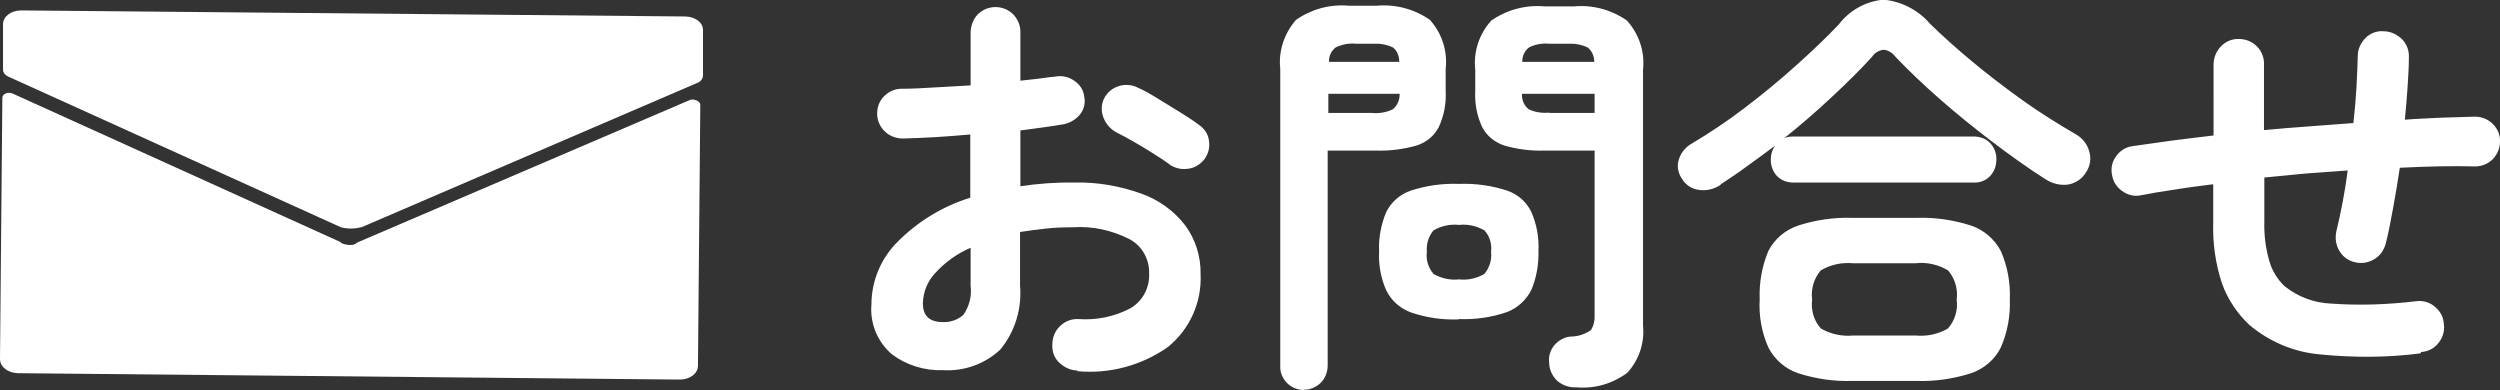 <?xml version="1.0" encoding="UTF-8"?><svg id="_レイヤー_2" xmlns="http://www.w3.org/2000/svg" width="74.36" height="11.6" viewBox="0 0 74.36 11.6"><rect x="0" y="0" width="74.36" height="11.6" fill="#333333" stroke="none"/><defs><style>.cls-1{fill:#fff;}</style></defs><g id="_レイヤー_1-2"><path class="cls-1" d="M10.15,7.21L.37,2.78c-.12-.05-.3,0-.3.13L0,10.68c0,.23.23.41.53.42l19.69.19c.3,0,.54-.18.54-.41l.07-7.77c0-.09-.18-.18-.3-.14l-9.92,4.25c-.06.09-.3.09-.48,0Z"/><path class="cls-1" d="M10.75,6.76l9.98-4.29c.12-.04.18-.14.18-.23V.91c.01-.23-.22-.41-.52-.42L.63.31c-.3,0-.54.18-.54.41v1.33c-.01.09.05.18.16.23l9.89,4.48c.18.05.42.05.59,0Z"/><path class="cls-1" d="M32.05,11.02c-.2,0-.39-.09-.54-.23-.15-.14-.22-.33-.21-.54,0-.21.08-.41.23-.55.14-.14.34-.22.54-.21.54.04,1.09-.07,1.57-.33.36-.22.56-.62.54-1.03.01-.42-.21-.82-.59-1.02-.52-.26-1.09-.39-1.67-.35-.29,0-.56.01-.82.04-.26.03-.51.06-.76.1v1.59c.06.69-.15,1.38-.59,1.91-.46.43-1.08.65-1.71.61-.54.02-1.08-.15-1.51-.47-.43-.37-.66-.92-.61-1.49,0-.7.29-1.38.79-1.87.6-.6,1.34-1.05,2.15-1.3v-1.88c-.36.03-.71.06-1.05.08-.34.02-.66.03-.95.04-.2,0-.4-.07-.54-.21-.15-.14-.23-.33-.23-.53,0-.2.07-.39.22-.53.14-.14.34-.22.54-.21.29,0,.61-.02.96-.04.34-.02.7-.04,1.06-.06V.98c0-.2.07-.4.21-.55.14-.14.33-.22.53-.22.2,0,.39.08.53.22.14.15.22.34.21.55v1.42c.19-.02.37-.04.54-.06s.33-.05.49-.06c.2-.04.4,0,.57.12.17.11.28.28.3.48.04.19-.01.39-.14.54-.13.15-.31.25-.5.28-.18.03-.37.06-.59.09s-.44.06-.67.09v1.66c.53-.08,1.06-.12,1.6-.11.68-.02,1.36.1,2,.33.51.18.97.51,1.3.94.31.42.47.93.46,1.45.04.84-.32,1.64-.97,2.17-.78.55-1.74.81-2.7.72ZM34.8,4.9c-.13-.1-.3-.21-.49-.33s-.39-.24-.58-.35-.36-.2-.5-.27c-.18-.09-.32-.24-.4-.43-.08-.18-.08-.39,0-.57.09-.19.25-.33.45-.39.19-.06.4-.04.57.05.18.08.38.19.6.33s.45.27.67.41c.22.14.41.26.55.37.16.11.27.28.29.47.03.2-.02.39-.14.55-.12.15-.29.26-.49.28-.19.03-.39-.02-.55-.13h0ZM28.05,9.58c.22.01.44-.07.6-.21.18-.25.26-.56.22-.87v-1.13c-.4.17-.76.43-1.05.75-.23.24-.36.56-.37.9,0,.38.2.56.6.56h0ZM46.88,11.52c-.21.01-.41-.06-.57-.2-.14-.14-.23-.33-.23-.52-.03-.19.03-.38.15-.53.13-.15.31-.25.5-.26.21,0,.41-.07.59-.19.09-.14.12-.31.11-.48v-4.86h-1.5c-.4.01-.8-.04-1.18-.15-.28-.09-.52-.28-.66-.54-.16-.34-.23-.71-.21-1.08v-.64c-.06-.53.12-1.07.48-1.46.46-.32,1.02-.47,1.58-.42h.88c.56-.05,1.11.1,1.57.42.36.4.54.93.48,1.46v7.62c.05.51-.12,1.02-.47,1.4-.43.32-.97.48-1.51.43h0ZM38.79,11.6c-.19,0-.37-.07-.5-.2-.14-.14-.22-.32-.21-.52V2.05c-.06-.53.12-1.06.47-1.46.46-.32,1.01-.47,1.57-.42h.83c.56-.05,1.12.1,1.58.42.36.4.53.93.47,1.46v.66c.02.37-.05.74-.21,1.08-.14.26-.37.45-.66.54-.39.11-.79.16-1.19.15h-1.45v6.39c0,.19-.07.38-.21.52-.14.13-.32.21-.51.2h0ZM43.4,9.5c-.49.02-.98-.05-1.44-.21-.32-.12-.58-.35-.73-.66-.16-.36-.23-.76-.21-1.16-.02-.4.06-.79.21-1.16.15-.3.41-.53.73-.64.46-.15.95-.22,1.44-.2.48-.02.97.05,1.43.2.32.11.58.34.72.64.16.37.23.76.21,1.16.01.4-.06.79-.21,1.15-.15.3-.41.54-.72.66-.46.16-.95.23-1.44.21h0ZM43.4,8.31c.26.03.52-.03.75-.16.15-.18.23-.42.2-.66.03-.23-.04-.47-.2-.64-.23-.13-.49-.19-.75-.16-.27-.03-.53.03-.76.16-.15.18-.22.41-.2.64-.03.24.04.47.2.66.23.13.5.19.76.16h0ZM46.08,3.36h1.35v-.57h-2.16c-.01.18.06.35.2.46.19.09.4.12.61.1h0ZM39.51,3.36h1.31c.21.02.42-.02.61-.11.13-.11.21-.28.2-.46h-2.12v.57ZM45.27,1.84h2.15c0-.17-.07-.33-.2-.43-.19-.09-.4-.12-.6-.11h-.54c-.21-.02-.42.02-.6.11-.13.1-.21.26-.2.43h0ZM39.53,1.84h2.09c0-.17-.06-.33-.19-.43-.19-.09-.4-.12-.6-.11h-.5c-.21-.02-.41.02-.6.11-.13.1-.21.26-.2.43h0ZM55.11,11.33c-.55.02-1.1-.06-1.63-.23-.38-.13-.69-.4-.88-.76-.2-.45-.29-.95-.26-1.44-.02-.49.07-.99.26-1.44.18-.35.5-.62.88-.75.53-.17,1.08-.25,1.63-.23h1.88c.56-.02,1.11.06,1.64.23.38.13.69.4.88.75.2.45.29.95.27,1.44.02.49-.07.99-.27,1.44-.18.36-.5.63-.88.76-.53.17-1.08.25-1.64.23h-1.88ZM51.19,5.49c-.19.13-.42.19-.64.16-.21-.02-.41-.14-.52-.33-.12-.17-.16-.39-.09-.59.06-.19.2-.36.38-.46.54-.32,1.06-.67,1.56-1.05.54-.41,1.05-.83,1.54-1.27.49-.44.91-.84,1.27-1.22.32-.42.8-.69,1.33-.74.54.05,1.04.31,1.39.72.36.35.78.73,1.25,1.12s.98.78,1.51,1.16c.52.37,1.05.7,1.6,1.02.18.11.32.29.37.49.07.21.03.44-.09.62-.12.2-.31.33-.54.37-.24.03-.47-.03-.67-.16-.52-.33-1.05-.71-1.59-1.12s-1.07-.84-1.56-1.27c-.5-.44-.93-.85-1.31-1.25-.08-.11-.2-.19-.34-.21-.14.01-.27.08-.35.2-.35.39-.76.79-1.21,1.21-.45.42-.92.83-1.41,1.22.09-.04.19-.05.29-.05h5.34c.19,0,.37.06.5.2.12.13.19.31.18.49,0,.18-.06.35-.18.48-.13.14-.31.21-.5.2h-5.35c-.19,0-.37-.06-.5-.2-.12-.13-.18-.3-.18-.48,0-.15.04-.3.13-.42-.28.21-.55.41-.83.61-.27.2-.54.38-.8.55ZM55.12,9.98h1.86c.34.03.67-.04.96-.21.21-.24.3-.55.26-.86.04-.31-.05-.63-.26-.87-.29-.17-.63-.25-.96-.21h-1.86c-.34-.03-.67.04-.96.21-.21.24-.3.56-.26.87-.04.31.05.63.26.86.29.17.63.24.96.21ZM72,10.51c-1,.13-2.01.13-3.01.03-.77-.07-1.5-.38-2.09-.88-.36-.34-.64-.76-.81-1.23-.19-.58-.28-1.19-.26-1.8v-1.15c-.4.05-.79.1-1.15.16-.36.05-.7.11-1.01.17-.19.04-.39-.01-.55-.13-.16-.11-.27-.28-.3-.48-.04-.19,0-.39.12-.55.11-.16.28-.27.47-.3.34-.05.72-.1,1.13-.16.41-.05.84-.11,1.3-.16V1.92c0-.2.08-.4.22-.54.14-.15.34-.23.54-.22.2,0,.39.08.53.22.14.14.22.34.21.54v1.95c.44-.04.88-.08,1.33-.11l1.33-.1c.04-.36.07-.71.09-1.05.02-.34.03-.65.04-.95,0-.2.09-.39.23-.53.14-.14.34-.22.54-.2.2,0,.39.09.54.23.14.14.22.34.21.54,0,.29-.02.59-.04.9s-.05.64-.08.96c.37-.03.73-.04,1.08-.06.35-.01.69-.02,1.01-.03.2,0,.39.08.53.22.14.14.22.33.21.52,0,.2-.08.38-.21.52-.14.14-.33.22-.53.22-.7-.02-1.44,0-2.24.04-.06.41-.13.81-.2,1.2s-.14.75-.22,1.06c-.05.19-.17.36-.34.46-.17.1-.37.14-.57.09-.2-.04-.37-.17-.47-.34-.1-.17-.13-.37-.09-.57.07-.28.13-.57.19-.88.06-.31.11-.63.15-.94-.41.03-.83.06-1.24.09-.42.04-.83.08-1.24.12v1.32c-.01.4.04.79.15,1.17.08.28.24.54.45.74.4.32.88.5,1.39.52.84.06,1.68.03,2.52-.07.2-.03.41.03.56.16.16.13.26.31.27.52.03.2-.03.4-.16.56-.12.16-.31.26-.52.27Z"/></g></svg>
